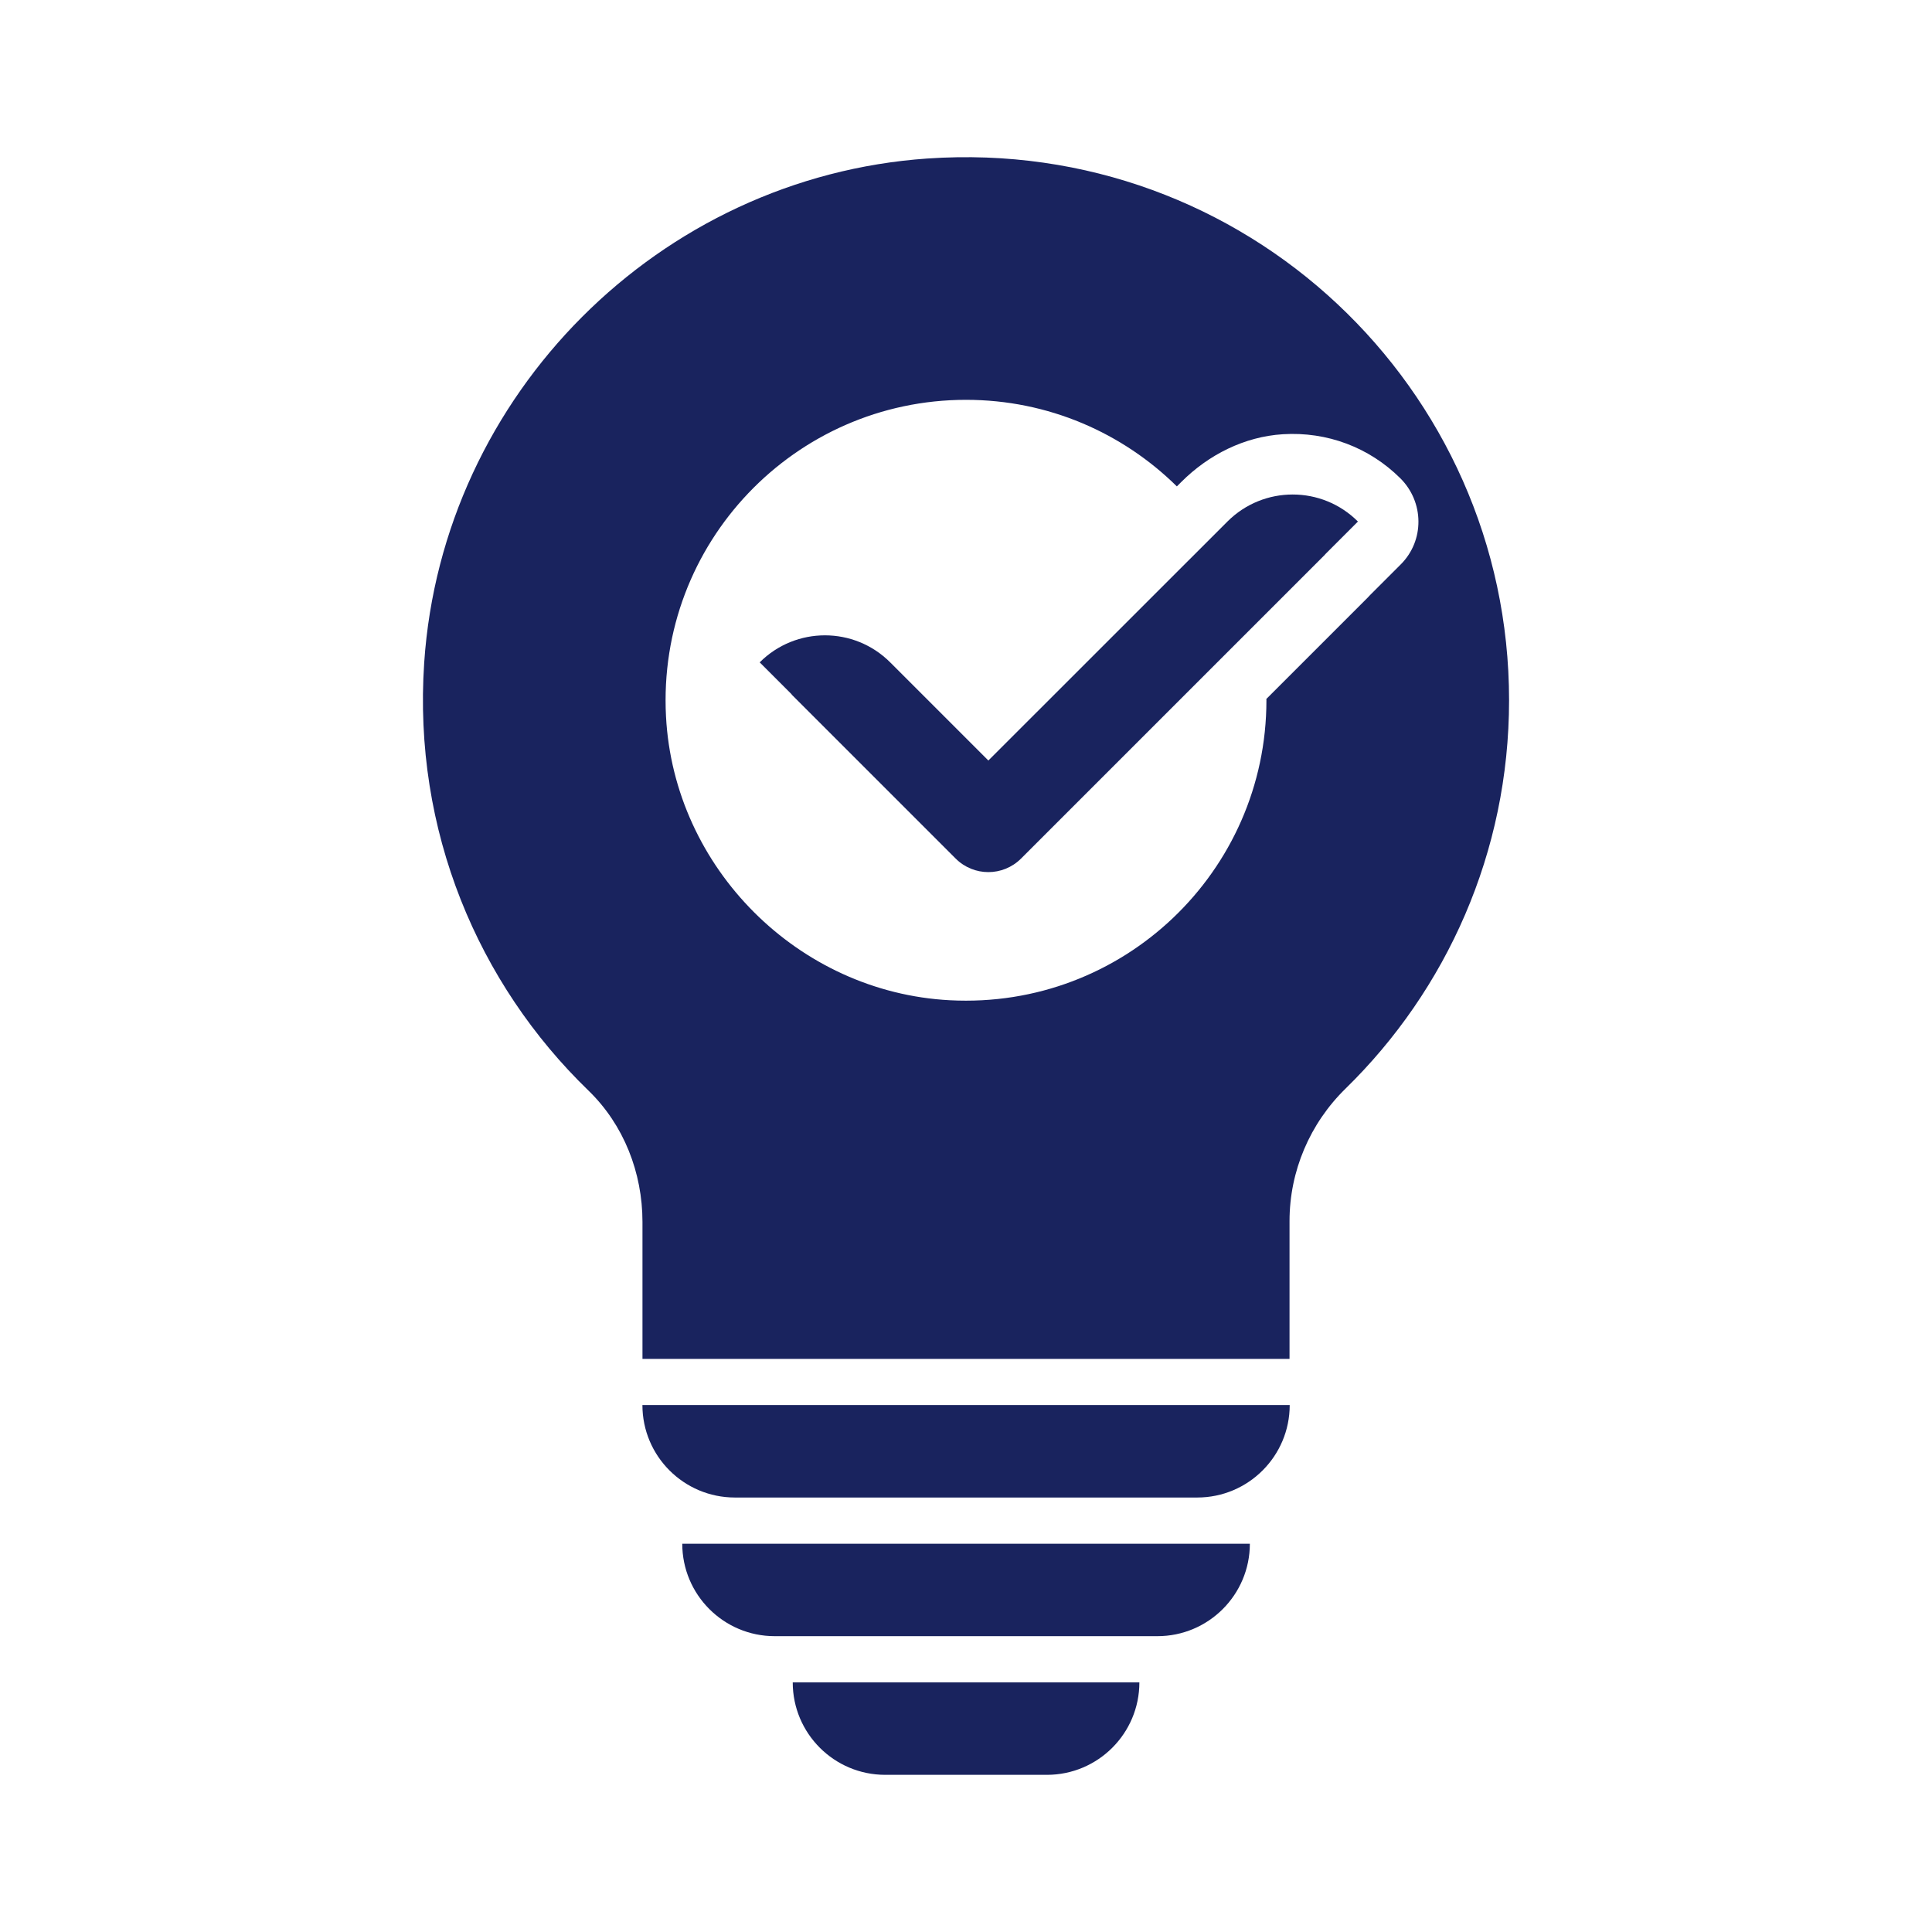 <?xml version="1.0" encoding="UTF-8"?>
<svg id="Layer_1" data-name="Layer 1" xmlns="http://www.w3.org/2000/svg" viewBox="0 0 2834.65 2834.65">
  <defs>
    <style>
      .cls-1 {
        fill: #19235e;
      }
    </style>
  </defs>
  <path class="cls-1" d="M1360.79,232.56c-393.38,27.14-711.87,346.19-738.4,739.62-16.63,246.64,79.09,471.28,241,627.91,51.86,50.17,79.25,120.53,79.25,192.69v200.96h949.37v-202.2c0-73.23,29.82-143.14,82.19-194.32,148.02-144.66,239.92-346.49,239.92-569.81,0-458.76-387.7-826.97-853.33-794.84ZM2009.99,873.31c-1.15,1.3-2.32,2.55-3.45,3.68l-148.53,148.52c0,.64.1,1.26.1,1.9,0,251.31-210.31,453.49-464.52,440.16-222.49-11.67-404.76-193.93-416.42-416.42-13.33-254.22,188.86-464.52,440.16-464.52,120.61,0,229.81,48.54,309.39,127.02l6.61-6.61c39.98-39.94,92.53-66.43,148.93-69.93,64.85-4.02,126.53,19.25,172.19,64.5,35.15,34.83,35.78,91.47.78,126.46l-45.25,45.24Z"/>
  <path class="cls-1" d="M1992.37,765.21h0c-52.87-52.87-138.58-52.88-191.46-.02-116.93,116.89-233.86,233.78-350.79,350.67l-63.93-63.94c-26.7-26.7-53.4-53.4-80.1-80.1-52.87-52.86-138.58-52.86-191.45,0h0s46.16,46.16,46.16,46.16c.59.63,1,1.36,1.62,1.98l239.75,239.75c13.25,13.24,30.59,19.86,47.95,19.86s34.71-6.62,47.95-19.86l445.61-445.59c.36-.37.6-.8.95-1.17l47.73-47.74Z"/>
  <path class="cls-1" d="M942.57,2061.54h949.7c0,74.85-60.77,135.63-135.63,135.63h-678.45c-74.85,0-135.63-60.77-135.63-135.63h0Z"/>
  <path class="cls-1" d="M1001.03,2264.98h832.77c0,74.85-60.77,135.63-135.63,135.63h-561.52c-74.85,0-135.63-60.77-135.63-135.63h0Z"/>
  <path class="cls-1" d="M1163.12,2468.42h508.59c0,74.85-60.77,135.63-135.63,135.63h-237.34c-74.85,0-135.63-60.77-135.63-135.63h0Z"/>
</svg>